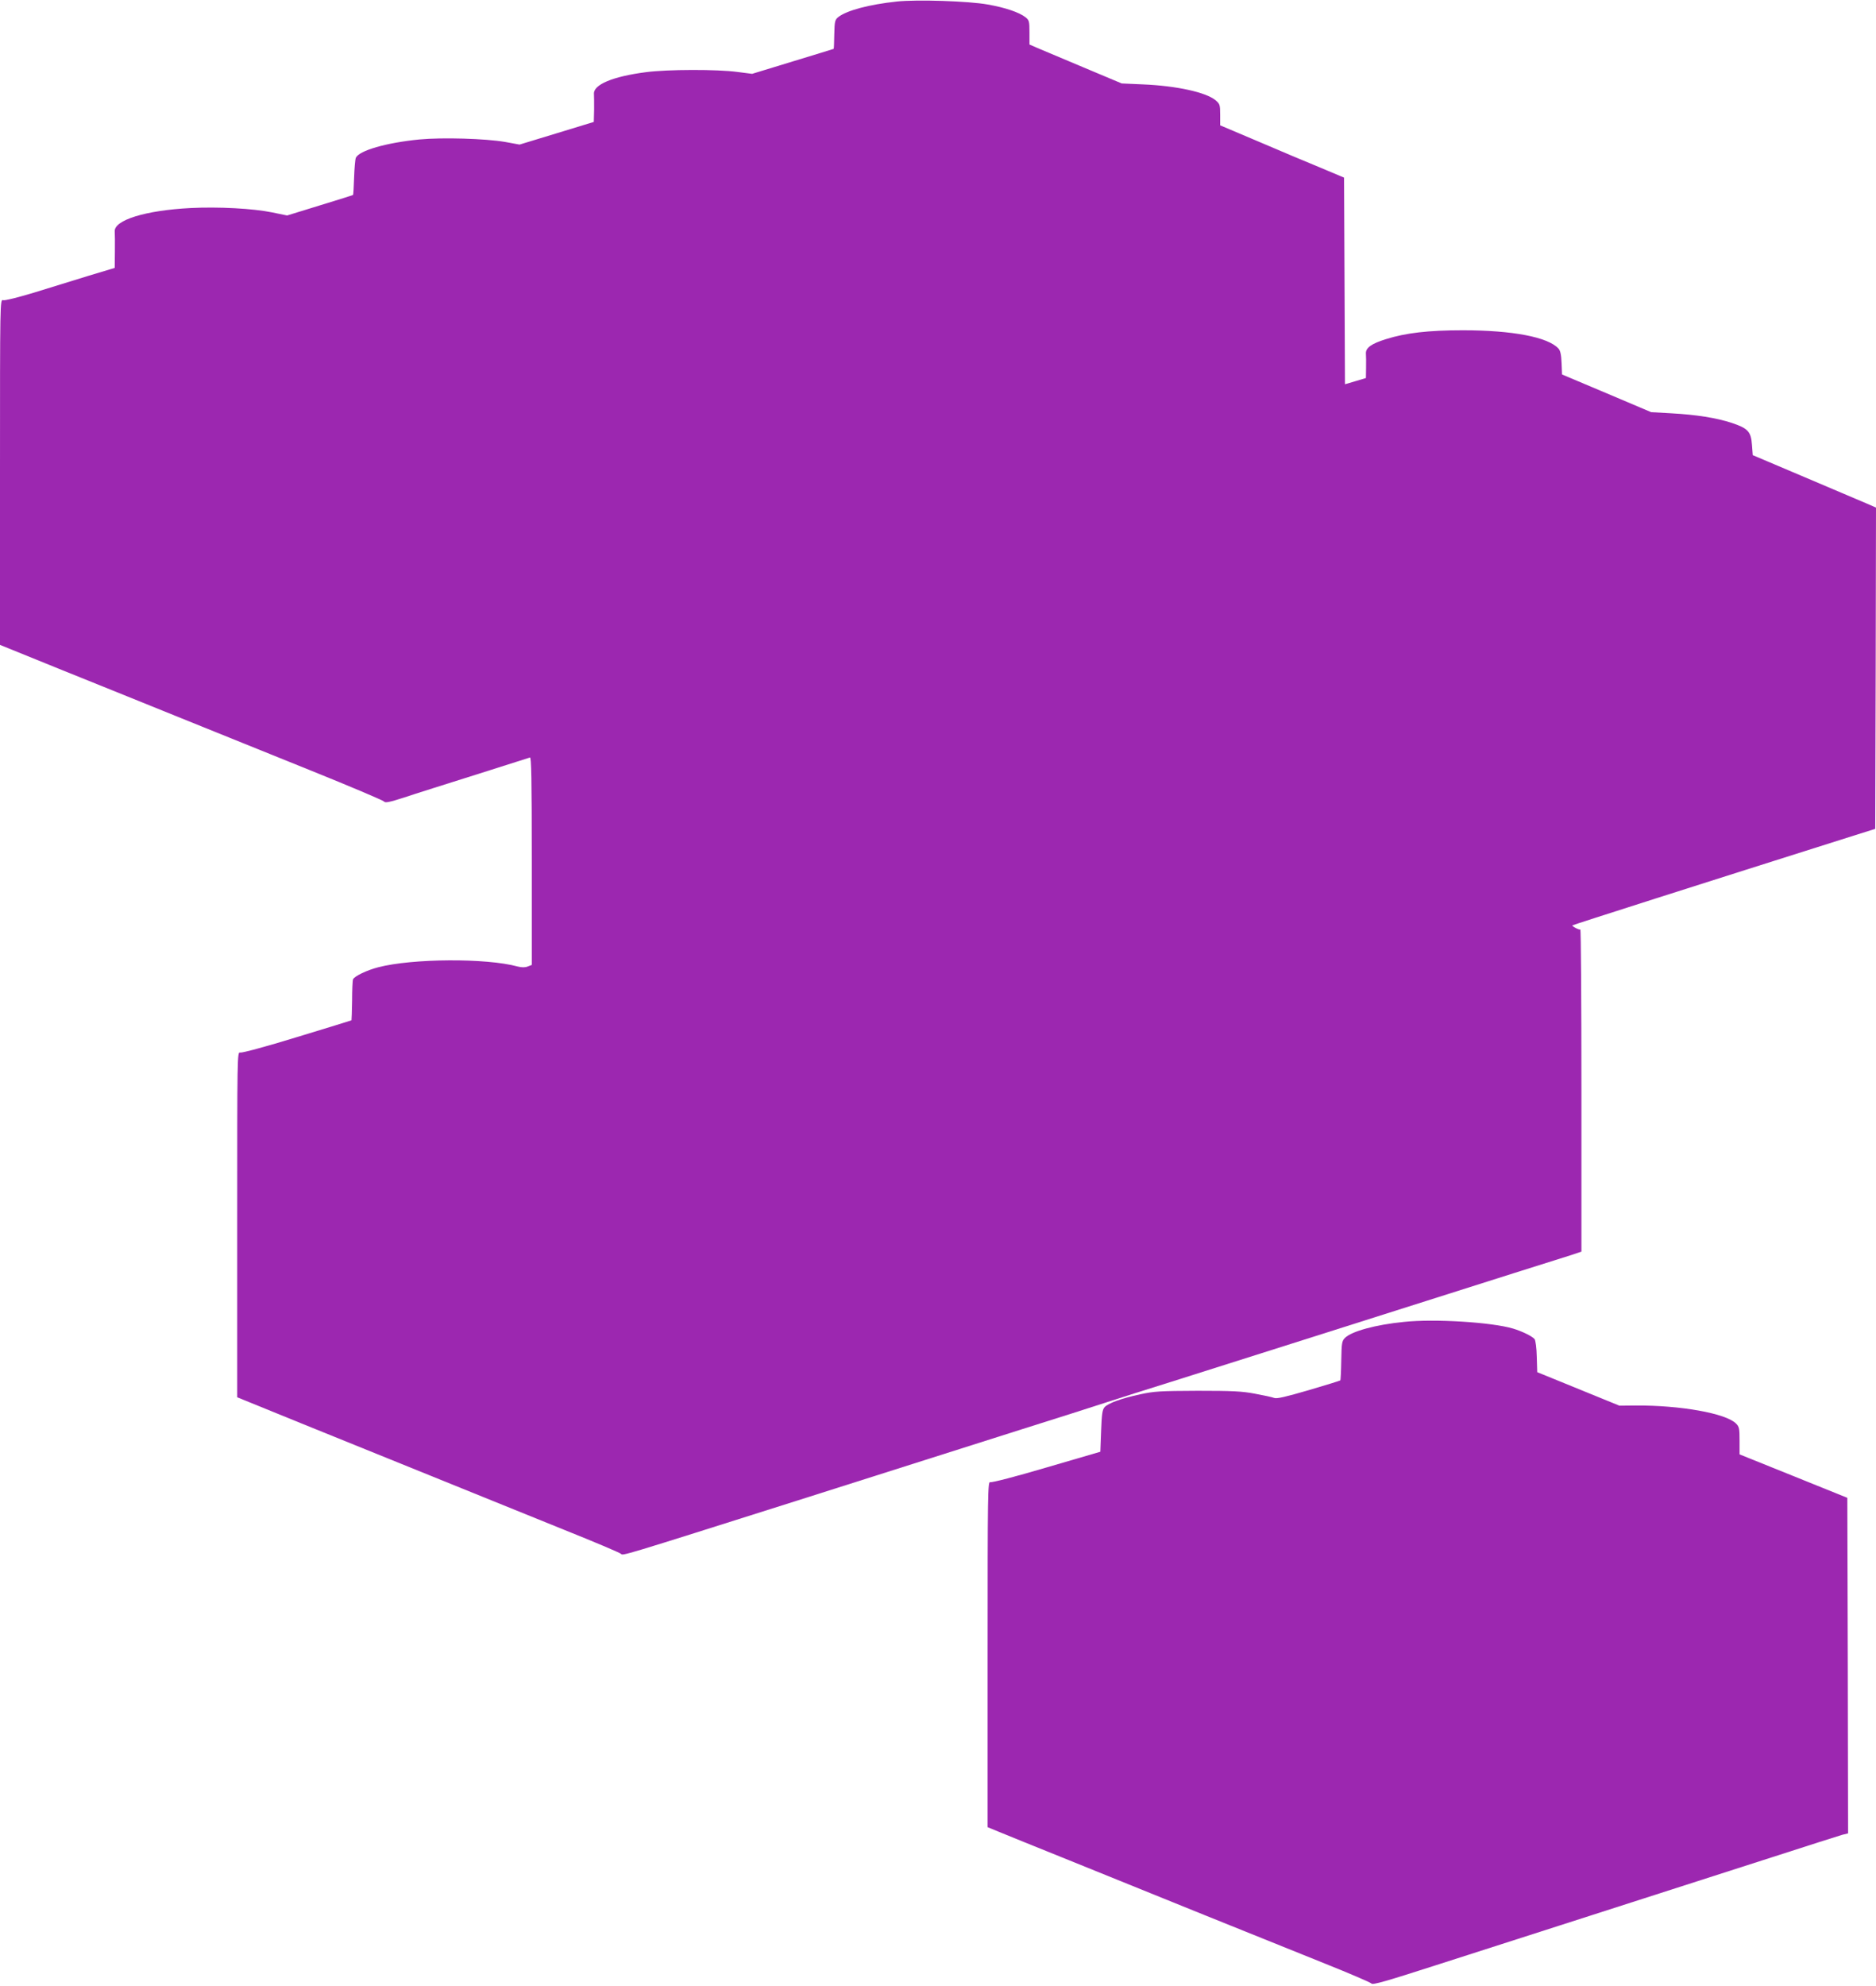 <?xml version="1.0" standalone="no"?>
<!DOCTYPE svg PUBLIC "-//W3C//DTD SVG 20010904//EN"
 "http://www.w3.org/TR/2001/REC-SVG-20010904/DTD/svg10.dtd">
<svg version="1.0" xmlns="http://www.w3.org/2000/svg"
 width="1210pt" height="1280pt" viewBox="0 0 1210 1280"
 preserveAspectRatio="xMidYMid meet">
<g transform="translate(0,1280) scale(0.1,-0.1)"
fill="#9c27b0" stroke="none">
<path d="M5783 12790 c-177 -19 -321 -57 -376 -100 -22 -18 -24 -27 -26 -111
-1 -51 -2 -93 -4 -94 -1 -1 -120 -37 -264 -81 l-262 -80 -93 12 c-132 18 -453
17 -590 -1 -217 -28 -342 -81 -337 -141 1 -10 1 -55 1 -100 l-2 -80 -239 -73
-240 -73 -93 17 c-128 22 -405 30 -553 16 -214 -21 -391 -72 -410 -119 -4 -9
-9 -66 -11 -126 -2 -60 -5 -111 -7 -113 -2 -1 -98 -32 -214 -67 l-211 -65 -98
20 c-121 25 -345 37 -524 28 -293 -15 -496 -78 -490 -152 1 -12 2 -70 1 -128
l-1 -106 -173 -52 c-94 -29 -252 -78 -350 -108 -104 -31 -186 -52 -197 -48
-20 6 -20 -4 -20 -1108 l0 -1114 402 -163 c222 -89 567 -229 768 -310 201 -81
574 -232 830 -335 256 -103 470 -194 476 -201 8 -11 33 -6 130 25 65 22 272
87 459 146 187 59 346 110 353 112 9 4 12 -133 12 -666 l0 -671 -26 -10 c-17
-7 -39 -7 -66 0 -202 55 -678 52 -898 -5 -74 -19 -155 -58 -163 -78 -3 -7 -6
-69 -6 -137 -1 -68 -3 -125 -4 -127 -2 -1 -159 -50 -351 -108 -205 -63 -355
-103 -367 -100 -19 6 -19 -10 -19 -1108 l0 -1114 408 -166 c442 -179 1140
-461 1700 -688 195 -78 360 -148 367 -155 13 -13 -13 -21 1140 344 889 282
1054 335 1440 457 220 69 468 148 550 175 83 27 272 87 420 133 149 47 500
158 780 247 703 223 1078 342 1435 455 168 53 333 105 368 116 l62 21 0 1039
c0 571 -3 1038 -7 1037 -10 -3 -56 22 -51 27 4 4 838 270 1813 578 l140 44 3
1035 2 1036 -62 27 c-35 15 -214 91 -398 169 l-335 142 -5 66 c-6 86 -26 107
-131 142 -98 32 -227 53 -394 62 l-125 7 -288 122 -287 121 -3 74 c-2 53 -8
80 -20 93 -67 74 -297 118 -617 118 -222 0 -368 -17 -495 -57 -94 -29 -132
-56 -130 -93 1 -14 2 -56 1 -92 l-1 -66 -67 -20 -68 -20 -3 666 -3 666 -152
64 c-84 34 -263 110 -399 168 l-248 105 0 68 c0 64 -2 70 -30 94 -62 51 -251
93 -470 102 l-135 6 -250 105 c-137 58 -271 114 -297 125 l-48 21 0 78 c0 72
-2 79 -26 98 -40 31 -129 62 -244 82 -122 22 -456 33 -587 19z"/>
<path d="M9055 4279 c-183 -18 -338 -61 -380 -103 -20 -20 -22 -34 -24 -146
-1 -68 -4 -126 -6 -128 -2 -2 -94 -31 -204 -63 -148 -43 -206 -57 -223 -50
-13 5 -68 17 -123 27 -83 16 -146 19 -370 19 -240 -1 -281 -3 -372 -23 -120
-26 -206 -57 -229 -83 -14 -16 -18 -45 -22 -153 l-5 -134 -346 -101 c-196 -58
-354 -99 -364 -95 -16 6 -17 -64 -17 -1109 l0 -1115 73 -30 c39 -16 245 -100
457 -185 212 -86 603 -244 870 -352 267 -108 616 -248 775 -312 160 -64 295
-122 301 -129 8 -10 95 15 415 118 222 71 584 187 804 258 580 186 907 291
1370 440 226 73 427 137 448 143 l37 9 -2 1082 -3 1081 -347 140 -348 140 0
88 c0 79 -2 90 -23 111 -66 66 -361 118 -647 116 l-105 -1 -265 108 -265 108
-3 100 c-1 55 -8 105 -14 113 -16 19 -82 51 -139 68 -138 41 -506 64 -704 43z"/>
</g>
</svg>

